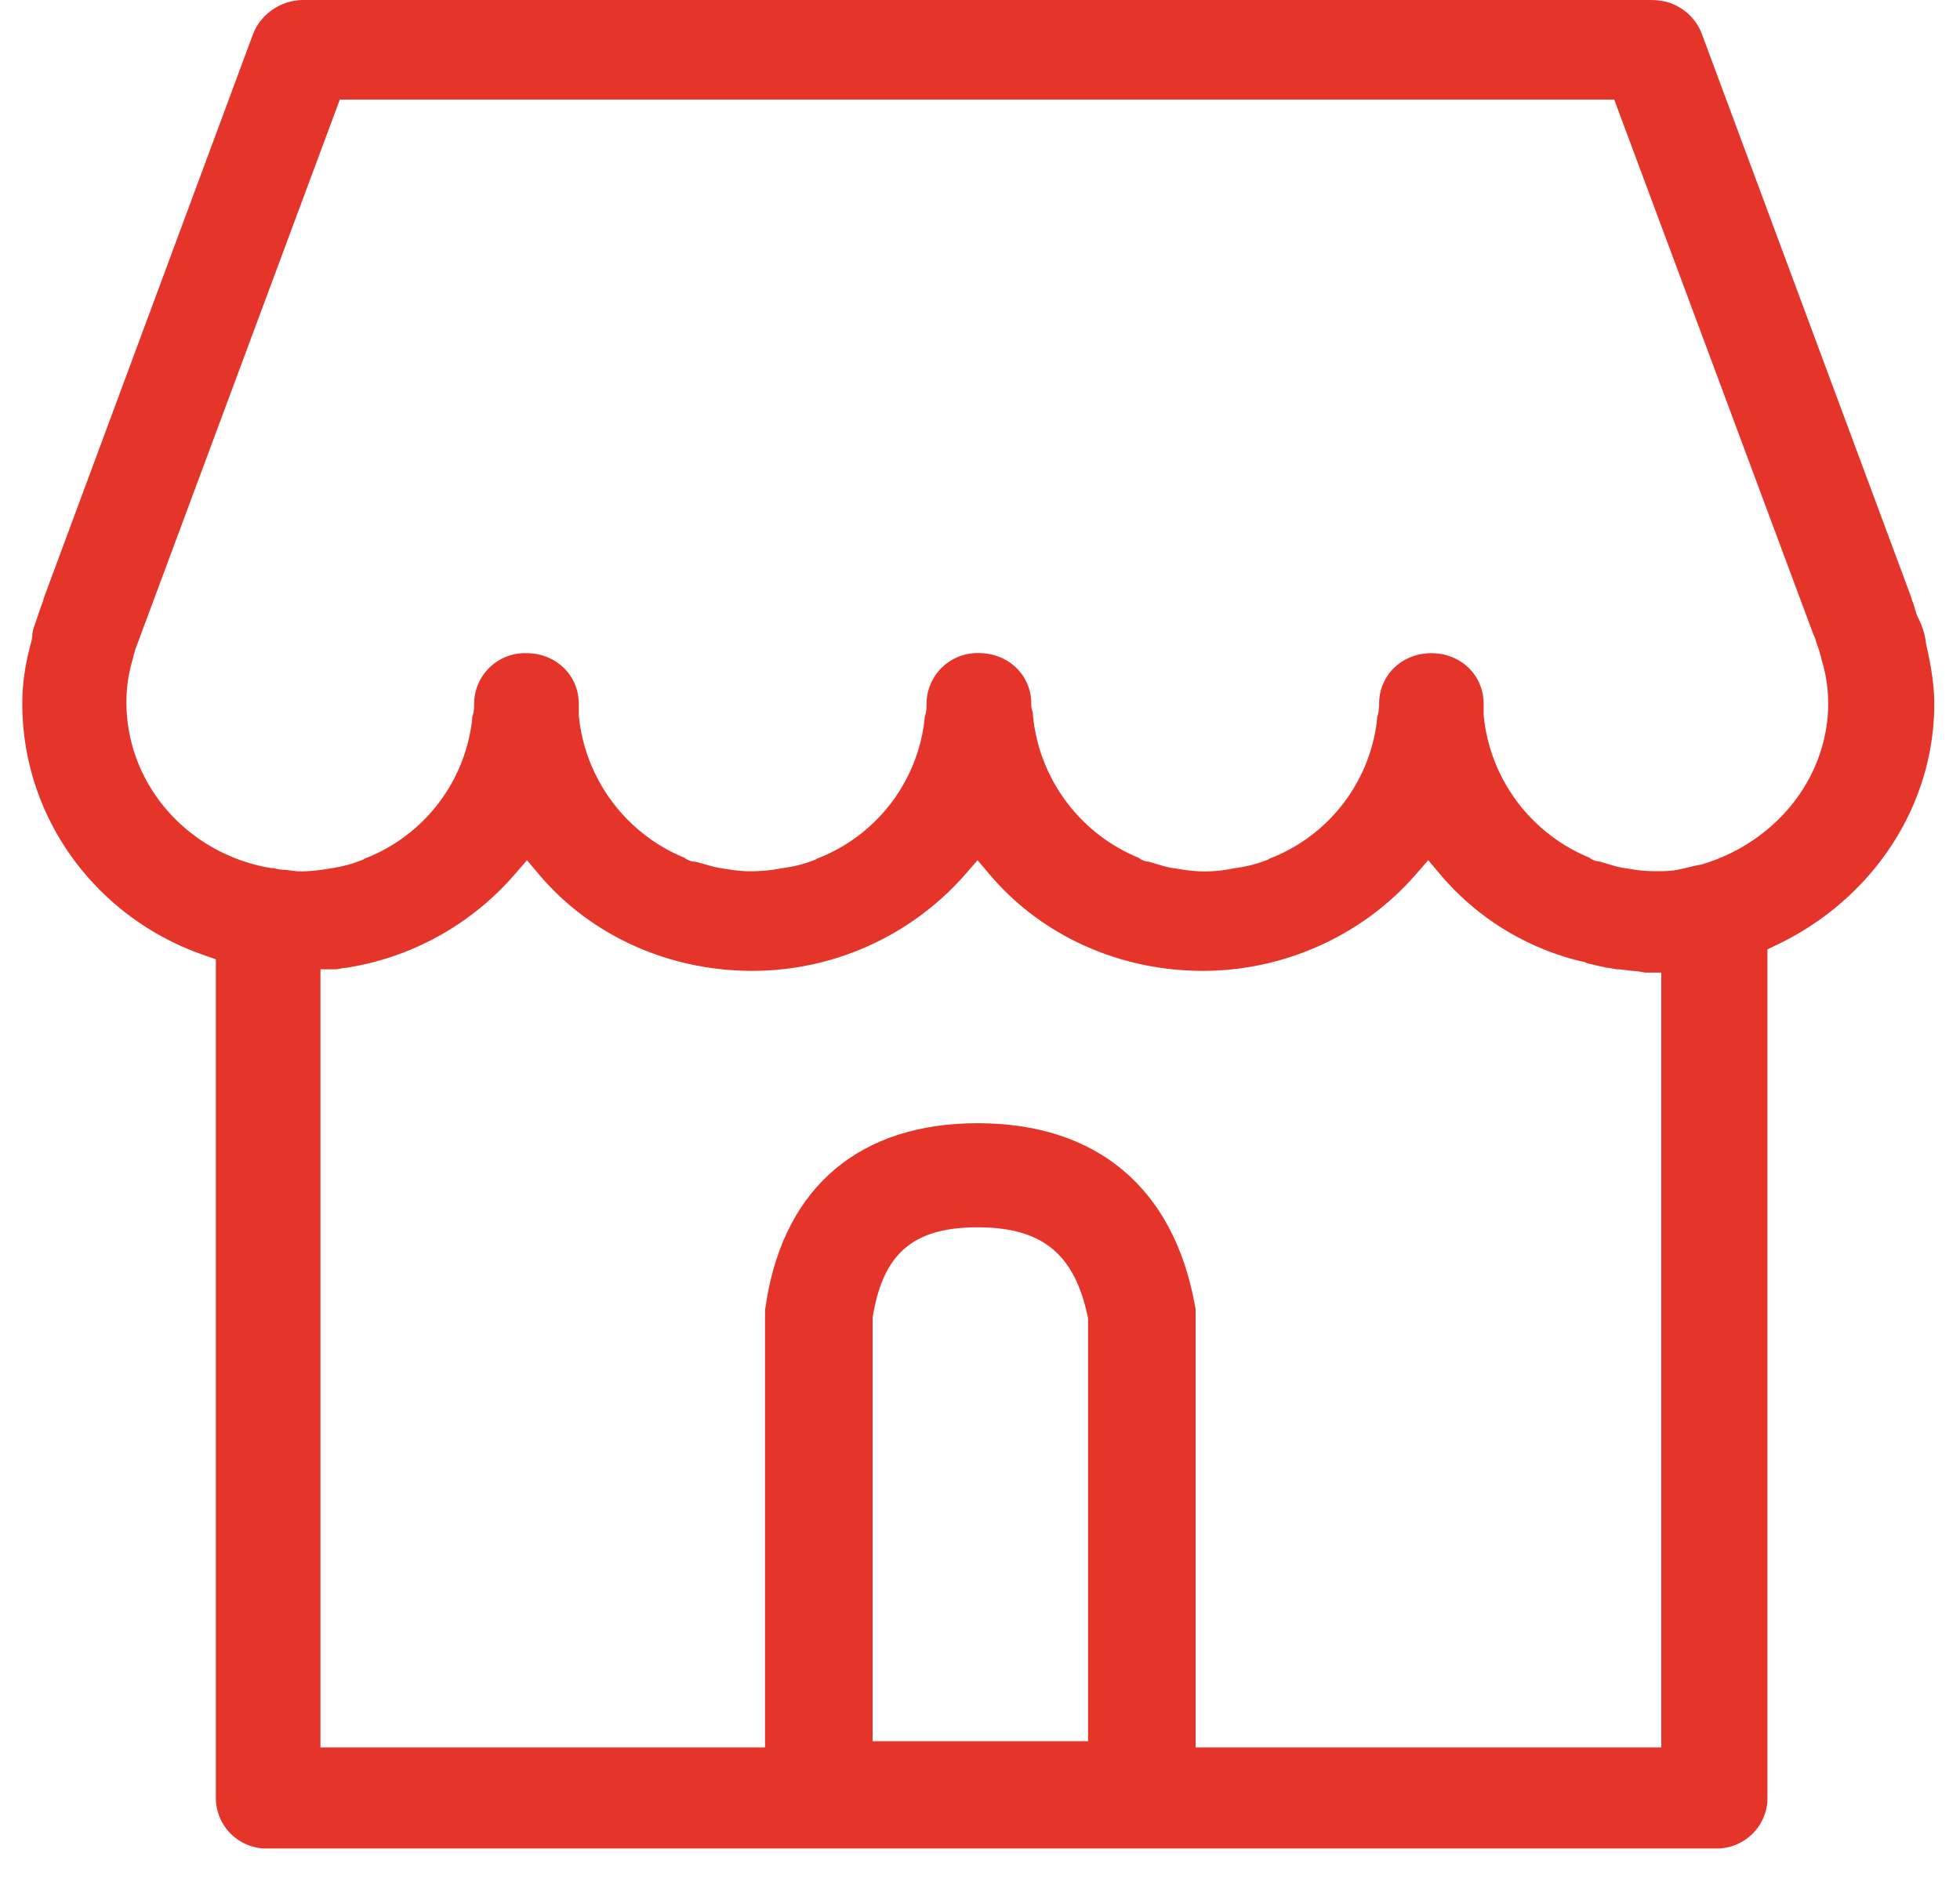 <svg width="24" height="23" xmlns="http://www.w3.org/2000/svg"><g fill="none" fill-rule="evenodd"><path d="M18.727 11.493h1.845V22.22h-1.845zM17.81.766h2.498l2.903 8.703-1.59 1.42z"/><path d="M20.225 0H3.713a.67.67 0 00-.593.367l-.018.041L.537 7.323l-.004.016a.475.475 0 01-.025.075l-.004.008-.08.236a.416.416 0 00-.028.11v.019l-.007.049c-.08.292-.116.531-.116.782 0 1.373.871 2.582 2.162 3.058l.076.027.132.046V22.02a.62.62 0 00.598.62h17.761a.623.623 0 00.64-.578V11.628l.11-.053c1.173-.558 1.933-1.698 1.933-2.956 0-.205-.033-.44-.1-.73a.915.915 0 00-.077-.28l-.026-.053-.014-.033-.037-.124-.013-.033-.008-.023-.004-.014-.002-.01L20.837.41a.64.64 0 00-.516-.403l-.047-.005-.05-.002zm-2.736 10.536l.15.178c.427.503.991.863 1.637 1.039l.083.021.018.003a.217.217 0 01.044.014l.015.007.14.033.102.022.015.001.02.003.084.015c.015 0 .029 0 .044.002l.051.005.076.01.03.003.021.001.052.006.074.013h.197v9.49H3.924v-9.53h.197l.033-.006a.817.817 0 01.071-.012l.02-.001.085-.015a3.423 3.423 0 001.905-1.053l.065-.073.153-.176.15.178c.628.741 1.58 1.177 2.607 1.177a3.47 3.47 0 002.544-1.109l.063-.07.153-.176.151.178c.628.741 1.58 1.177 2.606 1.177.979 0 1.906-.415 2.545-1.109l.063-.07.153-.176zM4.161 1.22h15.605l2.435 6.54.01.023.016.038.008.027.003.012.046.133v.01l.013.04.005.022v.006l.019.062c.038.14.057.27.063.404l.002.081c-.002.901-.635 1.698-1.55 1.97l-.078.015-.126.03-.052.012a.921.921 0 01-.17.023l-.05.002h-.094a1.65 1.65 0 01-.241-.017l-.108-.017-.057-.009a1.224 1.224 0 01-.083-.019l-.085-.025-.105-.031-.02-.002a.162.162 0 01-.04-.01l-.024-.01a.241.241 0 01-.03-.017l-.013-.01-.032-.013a2.105 2.105 0 01-1.253-1.66l-.008-.074V8.62c0-.35-.28-.62-.64-.62s-.64.27-.64.62v.025l-.003.04-.002.018a.39.39 0 01-.007.042l-.01.03-.007.072a2.074 2.074 0 01-1.252 1.645l-.067.027-.007.007-.037.014a1.539 1.539 0 01-.291.08l-.132.022a1.633 1.633 0 01-.567.012l-.165-.025-.03-.006-.064-.016-.18-.053-.02-.002a.162.162 0 01-.039-.01l-.023-.01a.241.241 0 01-.03-.017l-.013-.01-.032-.013a2.105 2.105 0 01-1.253-1.66l-.008-.074v-.029a.322.322 0 01-.02-.08v-.03c0-.349-.28-.62-.641-.62a.623.623 0 00-.64.58l-.002.087-.003.037a.39.39 0 01-.008.042l-.01.031-.007.071a2.074 2.074 0 01-1.252 1.645l-.067.027-.006.007-.037.014a1.539 1.539 0 01-.292.08l-.131.022a2.035 2.035 0 01-.411.028l-.066-.005-.068-.007-.08-.012-.107-.017-.048-.01-.082-.022-.097-.028-.062-.015h-.004a.17.17 0 01-.06-.012l-.024-.01a.241.241 0 01-.03-.017l-.013-.01-.032-.013a2.105 2.105 0 01-1.253-1.66l-.008-.074V8.62c0-.35-.28-.62-.64-.62a.623.623 0 00-.64.578l-.002.088-.003.037a.39.39 0 01-.008.042l-.01.032-.007.07a2.074 2.074 0 01-1.252 1.645l-.067.027-.006.007-.037.014a1.548 1.548 0 01-.266.078l-.062.012-.075.012c-.132.021-.227.03-.325.03h-.044l-.051-.006-.09-.012-.02-.001a.353.353 0 01-.1-.013l-.02-.007H3.34l-.036-.003c-1.01-.178-1.756-1.024-1.756-2.03 0-.162.02-.315.065-.484l.018-.064v-.006a.253.253 0 01.01-.037l.009-.025v-.011l2.51-6.75z" fill="#E5352B" fill-rule="nonzero"/><path d="M11.972 13.757c-1.437 0-2.351.772-2.584 2.159l-.02.13v6.556h5.272v-6.568l-.01-.055c-.262-1.43-1.2-2.222-2.658-2.222zm.072 1.276c.736.02 1.117.342 1.275 1.094l.004.023v5.176h-2.638v-5.189l-.006.042c.119-.82.493-1.147 1.293-1.147l.072.001z" fill="#E5352B" fill-rule="nonzero"/></g></svg>